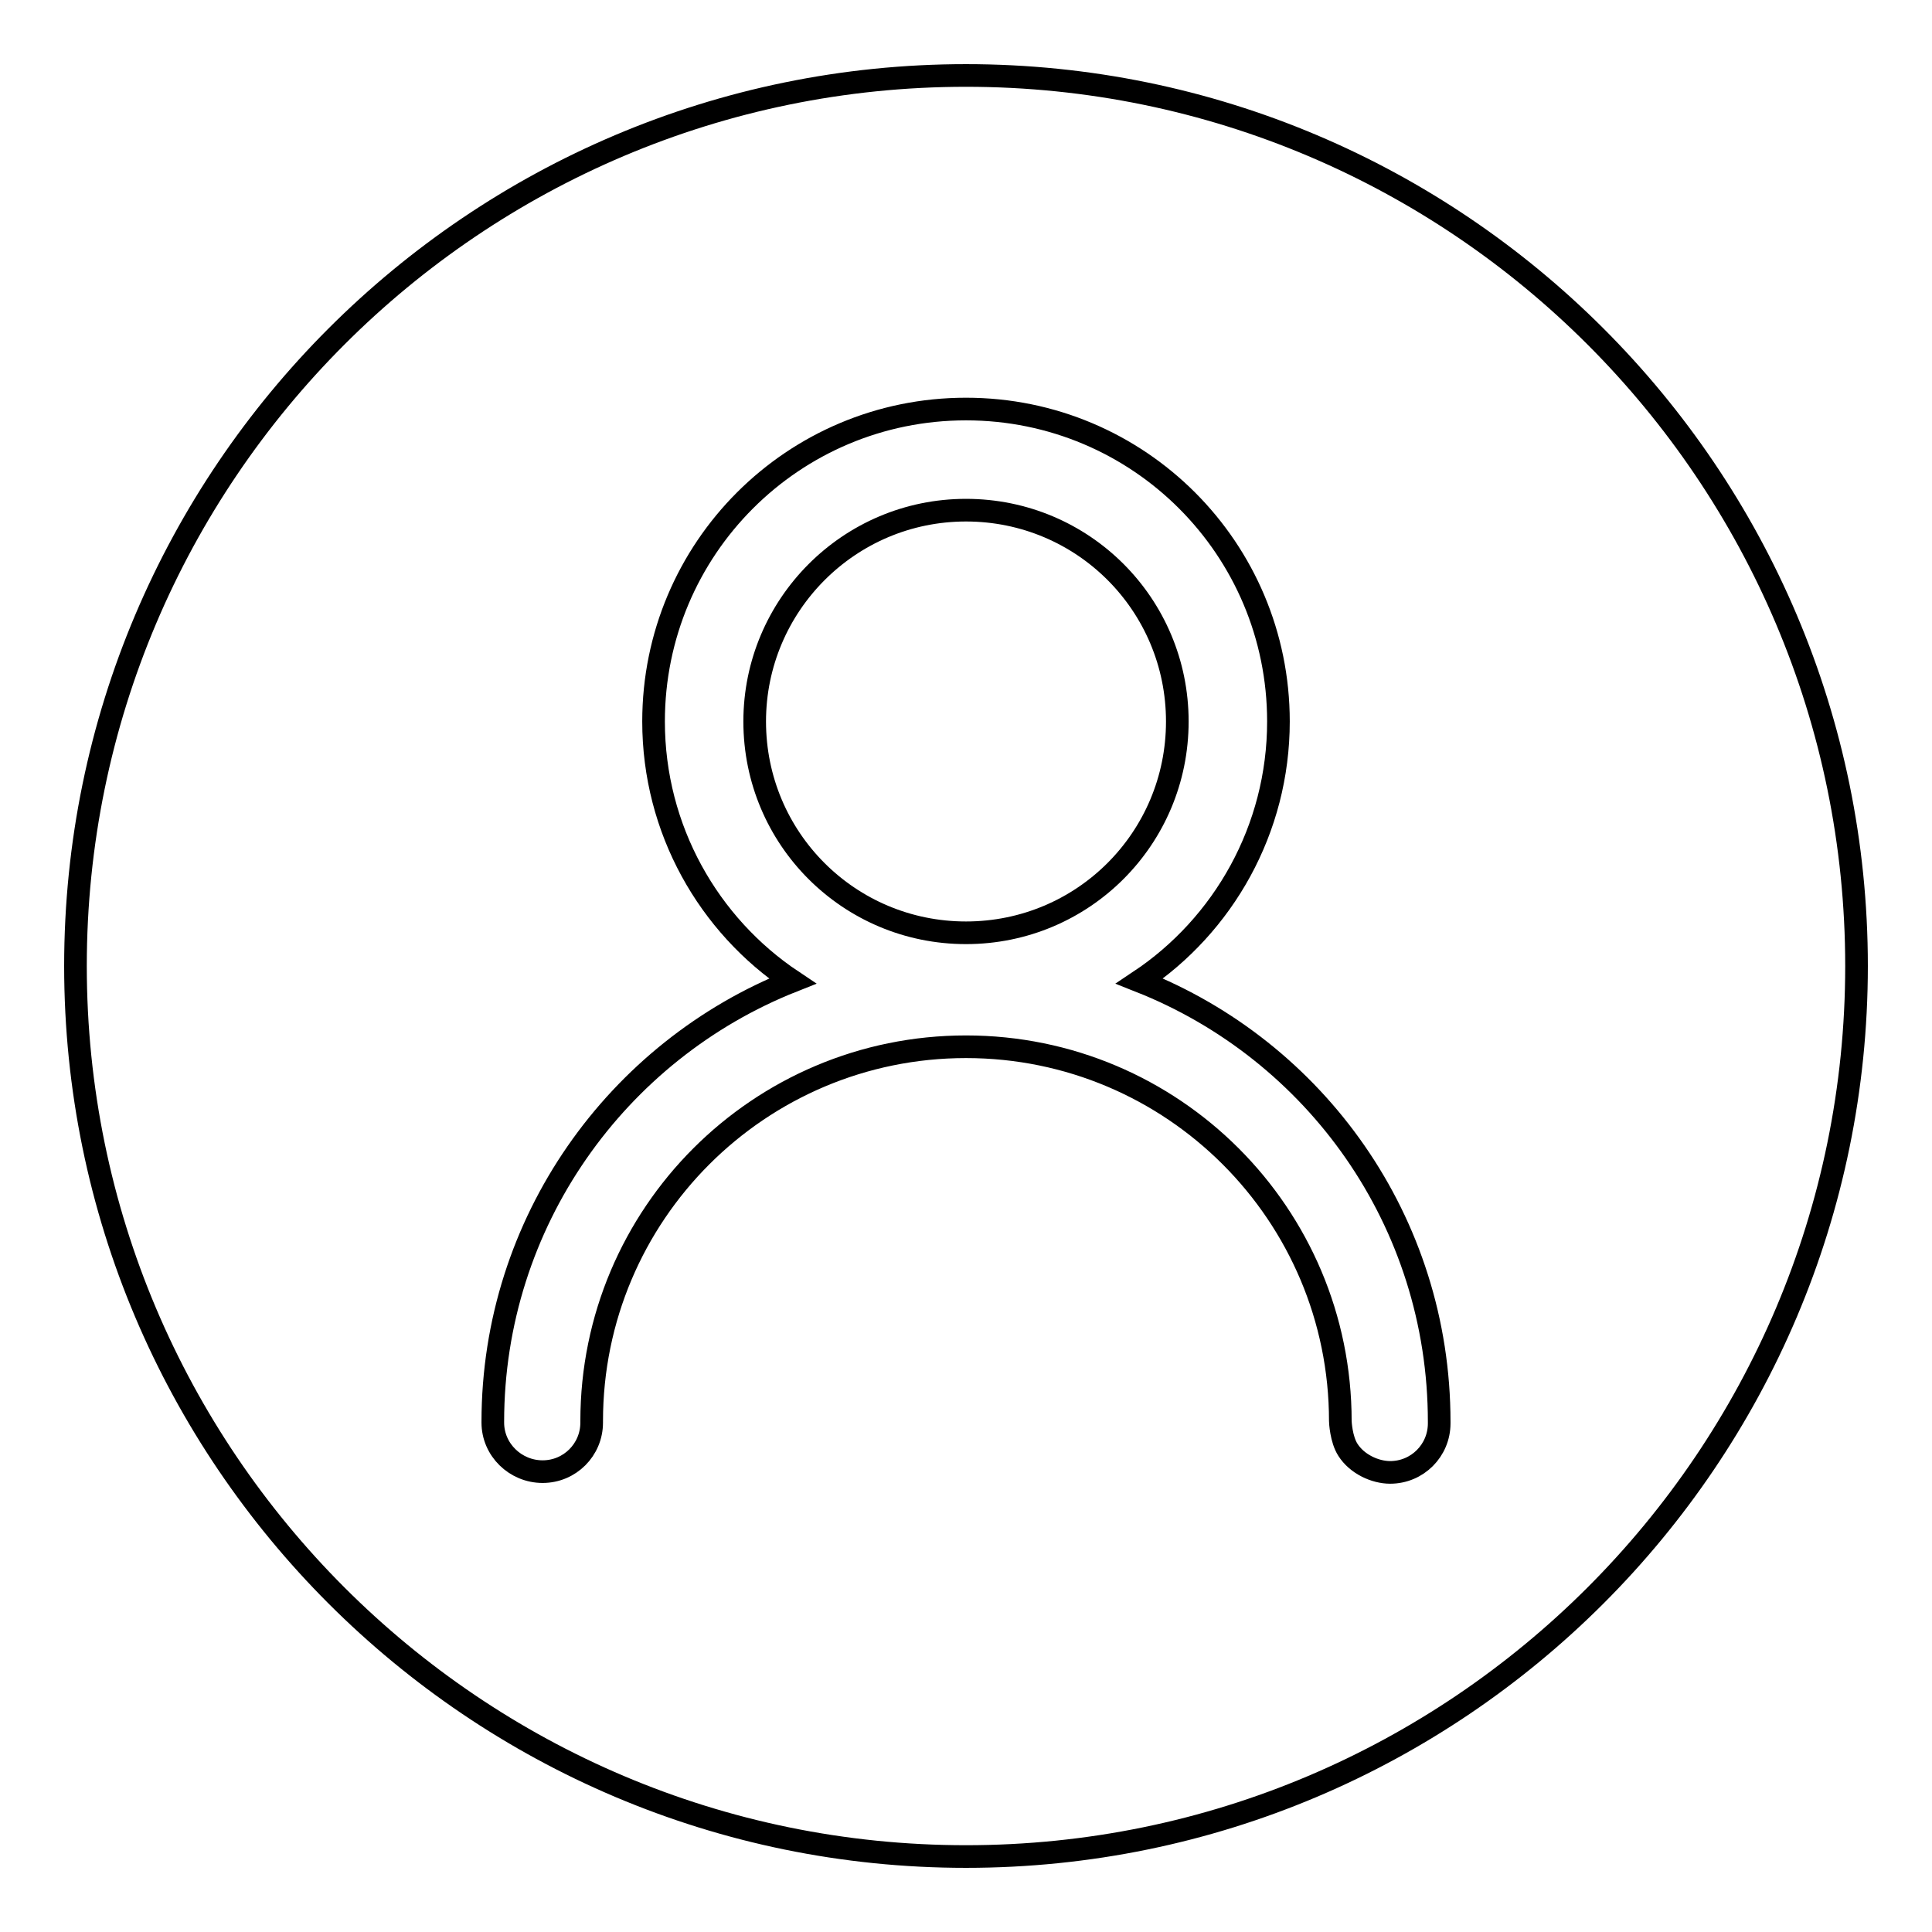 <?xml version="1.0" encoding="utf-8"?>
<!-- Svg Vector Icons : http://www.onlinewebfonts.com/icon -->
<!DOCTYPE svg PUBLIC "-//W3C//DTD SVG 1.1//EN" "http://www.w3.org/Graphics/SVG/1.1/DTD/svg11.dtd">
<svg version="1.1" xmlns="http://www.w3.org/2000/svg" xmlns:xlink="http://www.w3.org/1999/xlink" x="0px" y="0px" viewBox="0 0 256 256" enable-background="new 0 0 256 256" xml:space="preserve">
<g><g><path stroke-width="3" fill-opacity="0" stroke="#000000"  d="M100,95.6c0,15.5,12.5,28,28,28c15.5,0,28-12.5,28-28c0-15.5-12.5-28-28-28C112.5,67.6,100,80.2,100,95.6z"/><path stroke-width="3" fill-opacity="0" stroke="#000000"  d="M128,10C62.9,10,10,62.9,10,128c0,65.1,52.9,118,118,118c65.1,0,118-52.9,118-118C246,62.9,193.1,10,128,10z M190.7,188.6c0,3.6-2.9,6.5-6.5,6.5c-2,0-4.4-1.1-5.6-3c-0.9-1.4-1-3.7-1-3.8c0-27.4-22.2-49.6-49.6-49.6s-49.6,22.2-49.6,49.6c0,0.1,0,0.1,0,0.2c0,3.6-2.9,6.5-6.5,6.5c-3.6,0-6.6-2.9-6.6-6.5c0,0,0,0,0,0c0,0,0-0.1,0-0.1c0-26.5,16.5-49.2,39.7-58.4c-11.1-7.4-18.4-20.1-18.4-34.4c0-22.9,18.5-41.4,41.4-41.4c22.9,0,41.4,18.5,41.4,41.4c0,14.3-7.3,27-18.4,34.4c23.3,9.2,39.7,31.8,39.7,58.4C190.7,188.4,190.7,188.5,190.7,188.6C190.7,188.6,190.7,188.6,190.7,188.6z"/></g></g>
</svg>